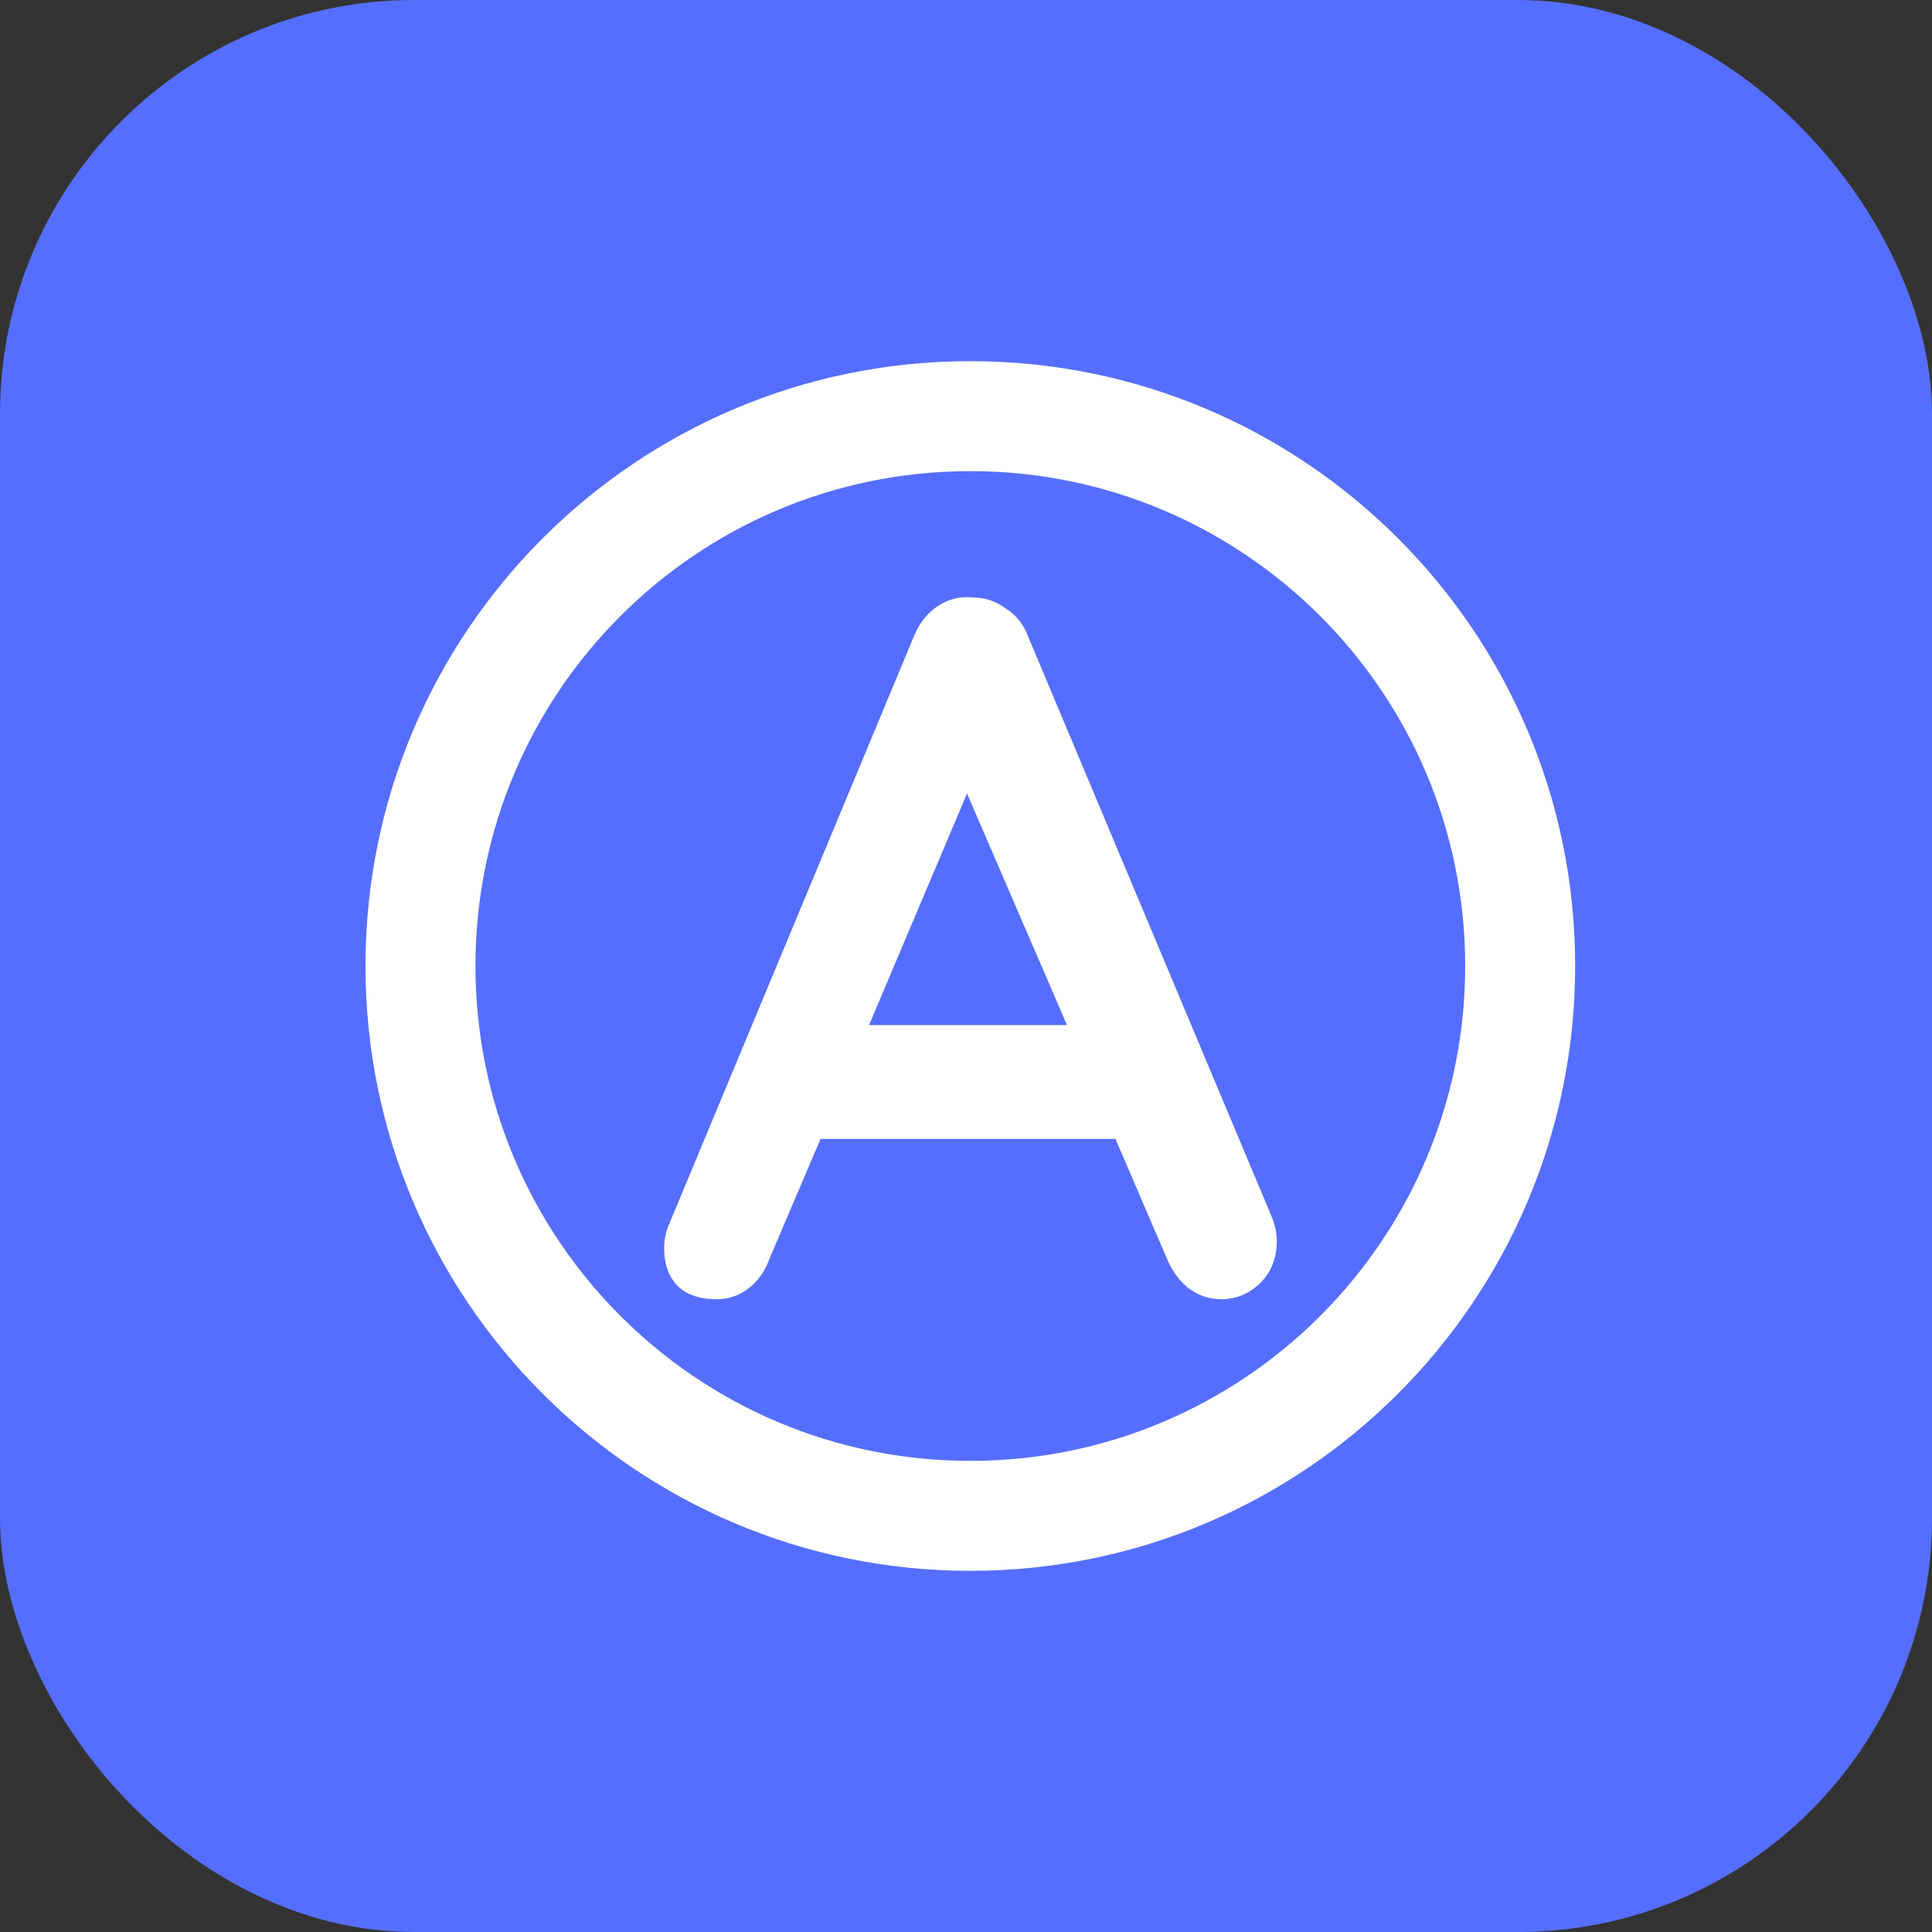 <svg width="28" height="28" xmlns="http://www.w3.org/2000/svg">
    <rect width="100%" height="100%" fill="#333333" stroke="none"/>
    <g>
        <rect fill="#566Eff" rx="6" height="28" width="28"/>
        <svg x="4.5" y="2" viewBox="0 0 1285 1024" xmlns="http://www.w3.org/2000/svg" width="24" height="24">
            <path d="M42.667 512C42.667 252.8 252.8 42.667 512 42.667s469.333 210.133 469.333 469.333-210.133 469.333-469.333 469.333S42.667 771.2 42.667 512zM512 128C299.925 128 128 299.925 128 512s171.925 384 384 384 384-171.925 384-384S724.075 128 512 128z"
                  fill="#fff"></path>
            <path d="M745.984 706.837c2.56 6.656 3.84 12.8 3.84 18.432 0 13.312-4.352 24.32-13.056 33.024-8.704 8.192-18.688 12.288-29.952 12.288-9.216 0-17.664-2.816-25.344-8.448-7.168-5.632-12.8-13.312-16.896-23.04l-39.936-92.928H395.776l-39.936 93.696a48.576 48.576 0 0 1-16.896 23.04c-7.168 5.12-15.104 7.68-23.808 7.68-13.312 0-23.552-3.584-30.72-10.752-6.656-7.168-9.984-16.896-9.984-29.184 0-4.608 0.768-9.472 2.304-14.592l191.232-459.264c4.096-10.24 10.24-18.176 18.432-23.808a40.235 40.235 0 0 1 27.648-6.912c9.216 0 17.664 2.816 25.344 8.448 8.192 5.12 14.08 12.544 17.664 22.272l188.928 450.048z m-158.976-148.992l-77.568-179.712-76.032 179.712h153.6z"
                  fill="#fff"></path>
        </svg>
    </g>
</svg>
